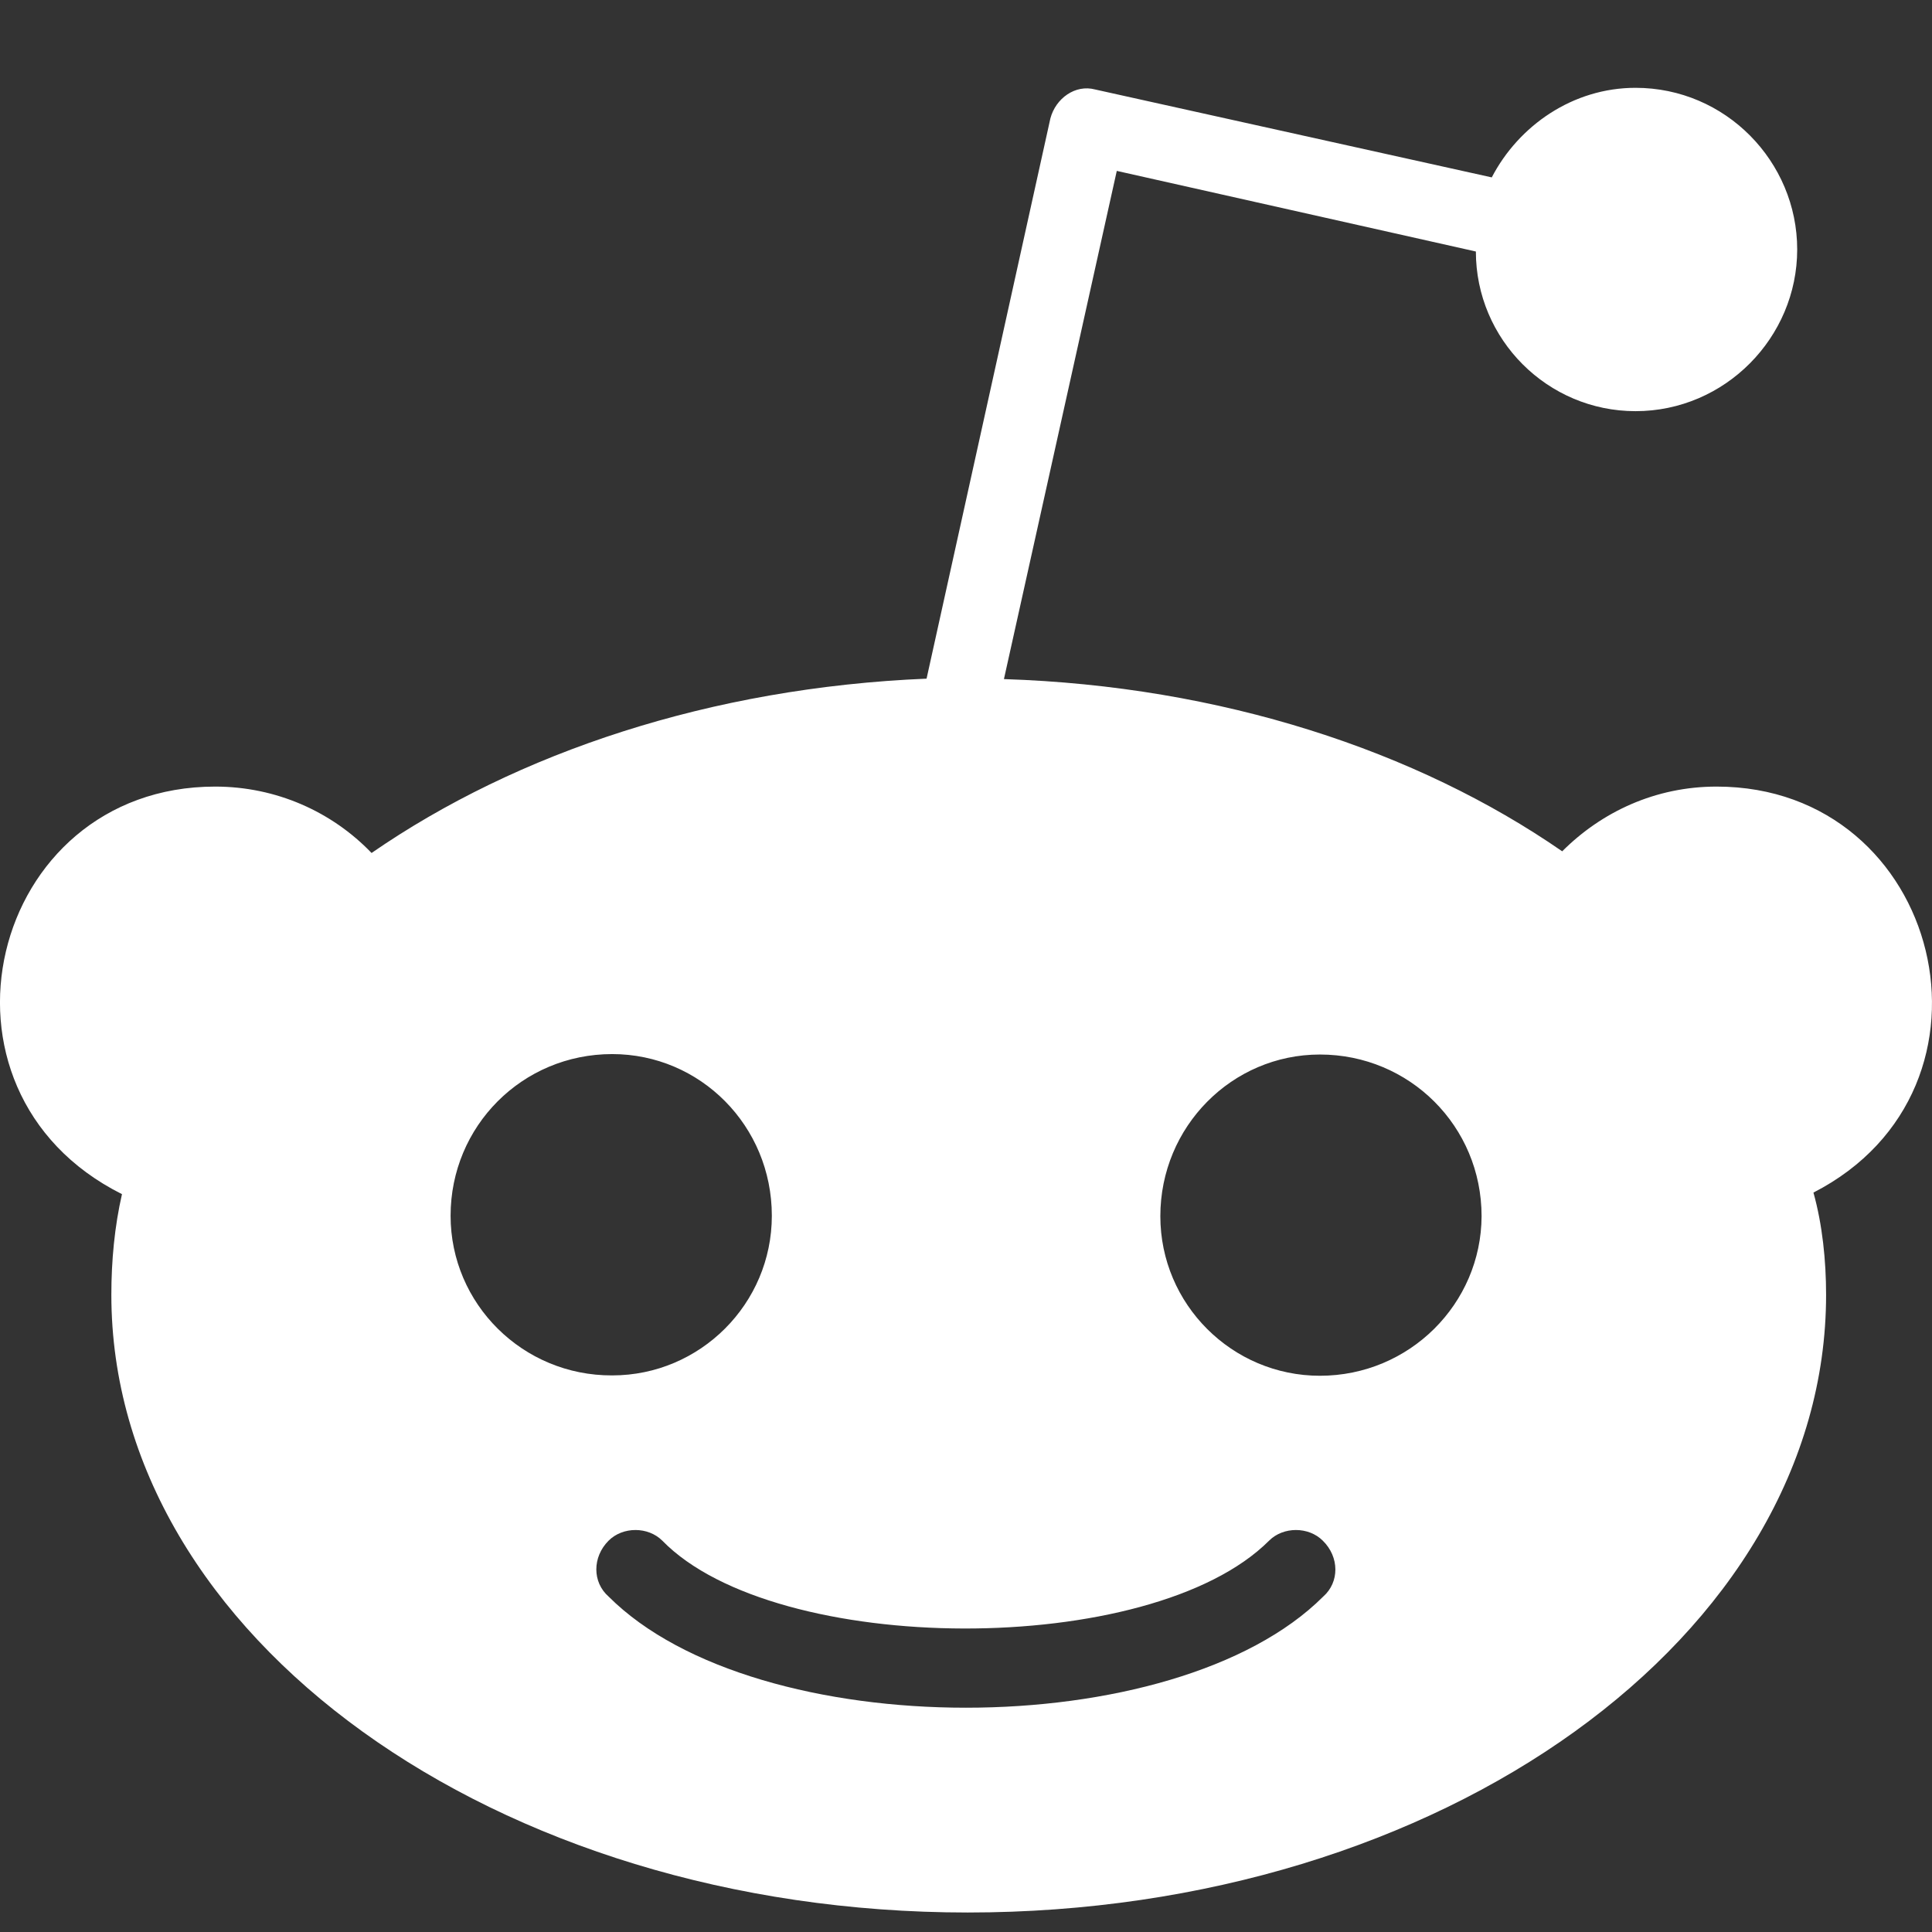 <svg width="22" height="22" viewBox="0 0 22 22" fill="none" xmlns="http://www.w3.org/2000/svg">
<rect x="0" y="0" width="22" height="22" fill="#333333" stroke="none"/>
<path d="M19.547 8.957C18.851 8.957 18.239 9.244 17.789 9.694C16.134 8.549 13.904 7.812 11.432 7.733L12.717 1.946L16.806 2.864C16.806 3.866 17.622 4.682 18.624 4.682C19.644 4.682 20.465 3.842 20.465 2.841C20.465 1.839 19.649 1 18.624 1C17.91 1 17.293 1.431 16.987 2.02L12.471 1.019C12.244 0.958 12.021 1.121 11.961 1.348L10.551 7.728C8.098 7.83 5.891 8.567 4.231 9.713C3.781 9.244 3.146 8.957 2.45 8.957C-0.128 8.957 -0.972 12.416 1.389 13.598C1.305 13.965 1.268 14.354 1.268 14.744C1.268 18.63 5.645 21.778 11.02 21.778C16.417 21.778 20.794 18.63 20.794 14.744C20.794 14.354 20.752 13.946 20.65 13.58C22.964 12.393 22.111 8.957 19.547 8.957ZM5.131 13.844C5.131 12.824 5.947 12.003 6.971 12.003C7.973 12.003 8.789 12.819 8.789 13.844C8.789 14.846 7.973 15.662 6.971 15.662C5.951 15.666 5.131 14.846 5.131 13.844ZM15.068 18.18C13.38 19.868 8.618 19.868 6.93 18.18C6.744 18.017 6.744 17.73 6.93 17.544C7.092 17.382 7.38 17.382 7.542 17.544C8.831 18.866 13.106 18.889 14.451 17.544C14.613 17.382 14.901 17.382 15.063 17.544C15.253 17.73 15.253 18.017 15.068 18.18ZM15.03 15.666C14.029 15.666 13.213 14.851 13.213 13.849C13.213 12.829 14.029 12.008 15.03 12.008C16.05 12.008 16.871 12.824 16.871 13.849C16.867 14.846 16.05 15.666 15.03 15.666Z" fill="white"/>
</svg>
